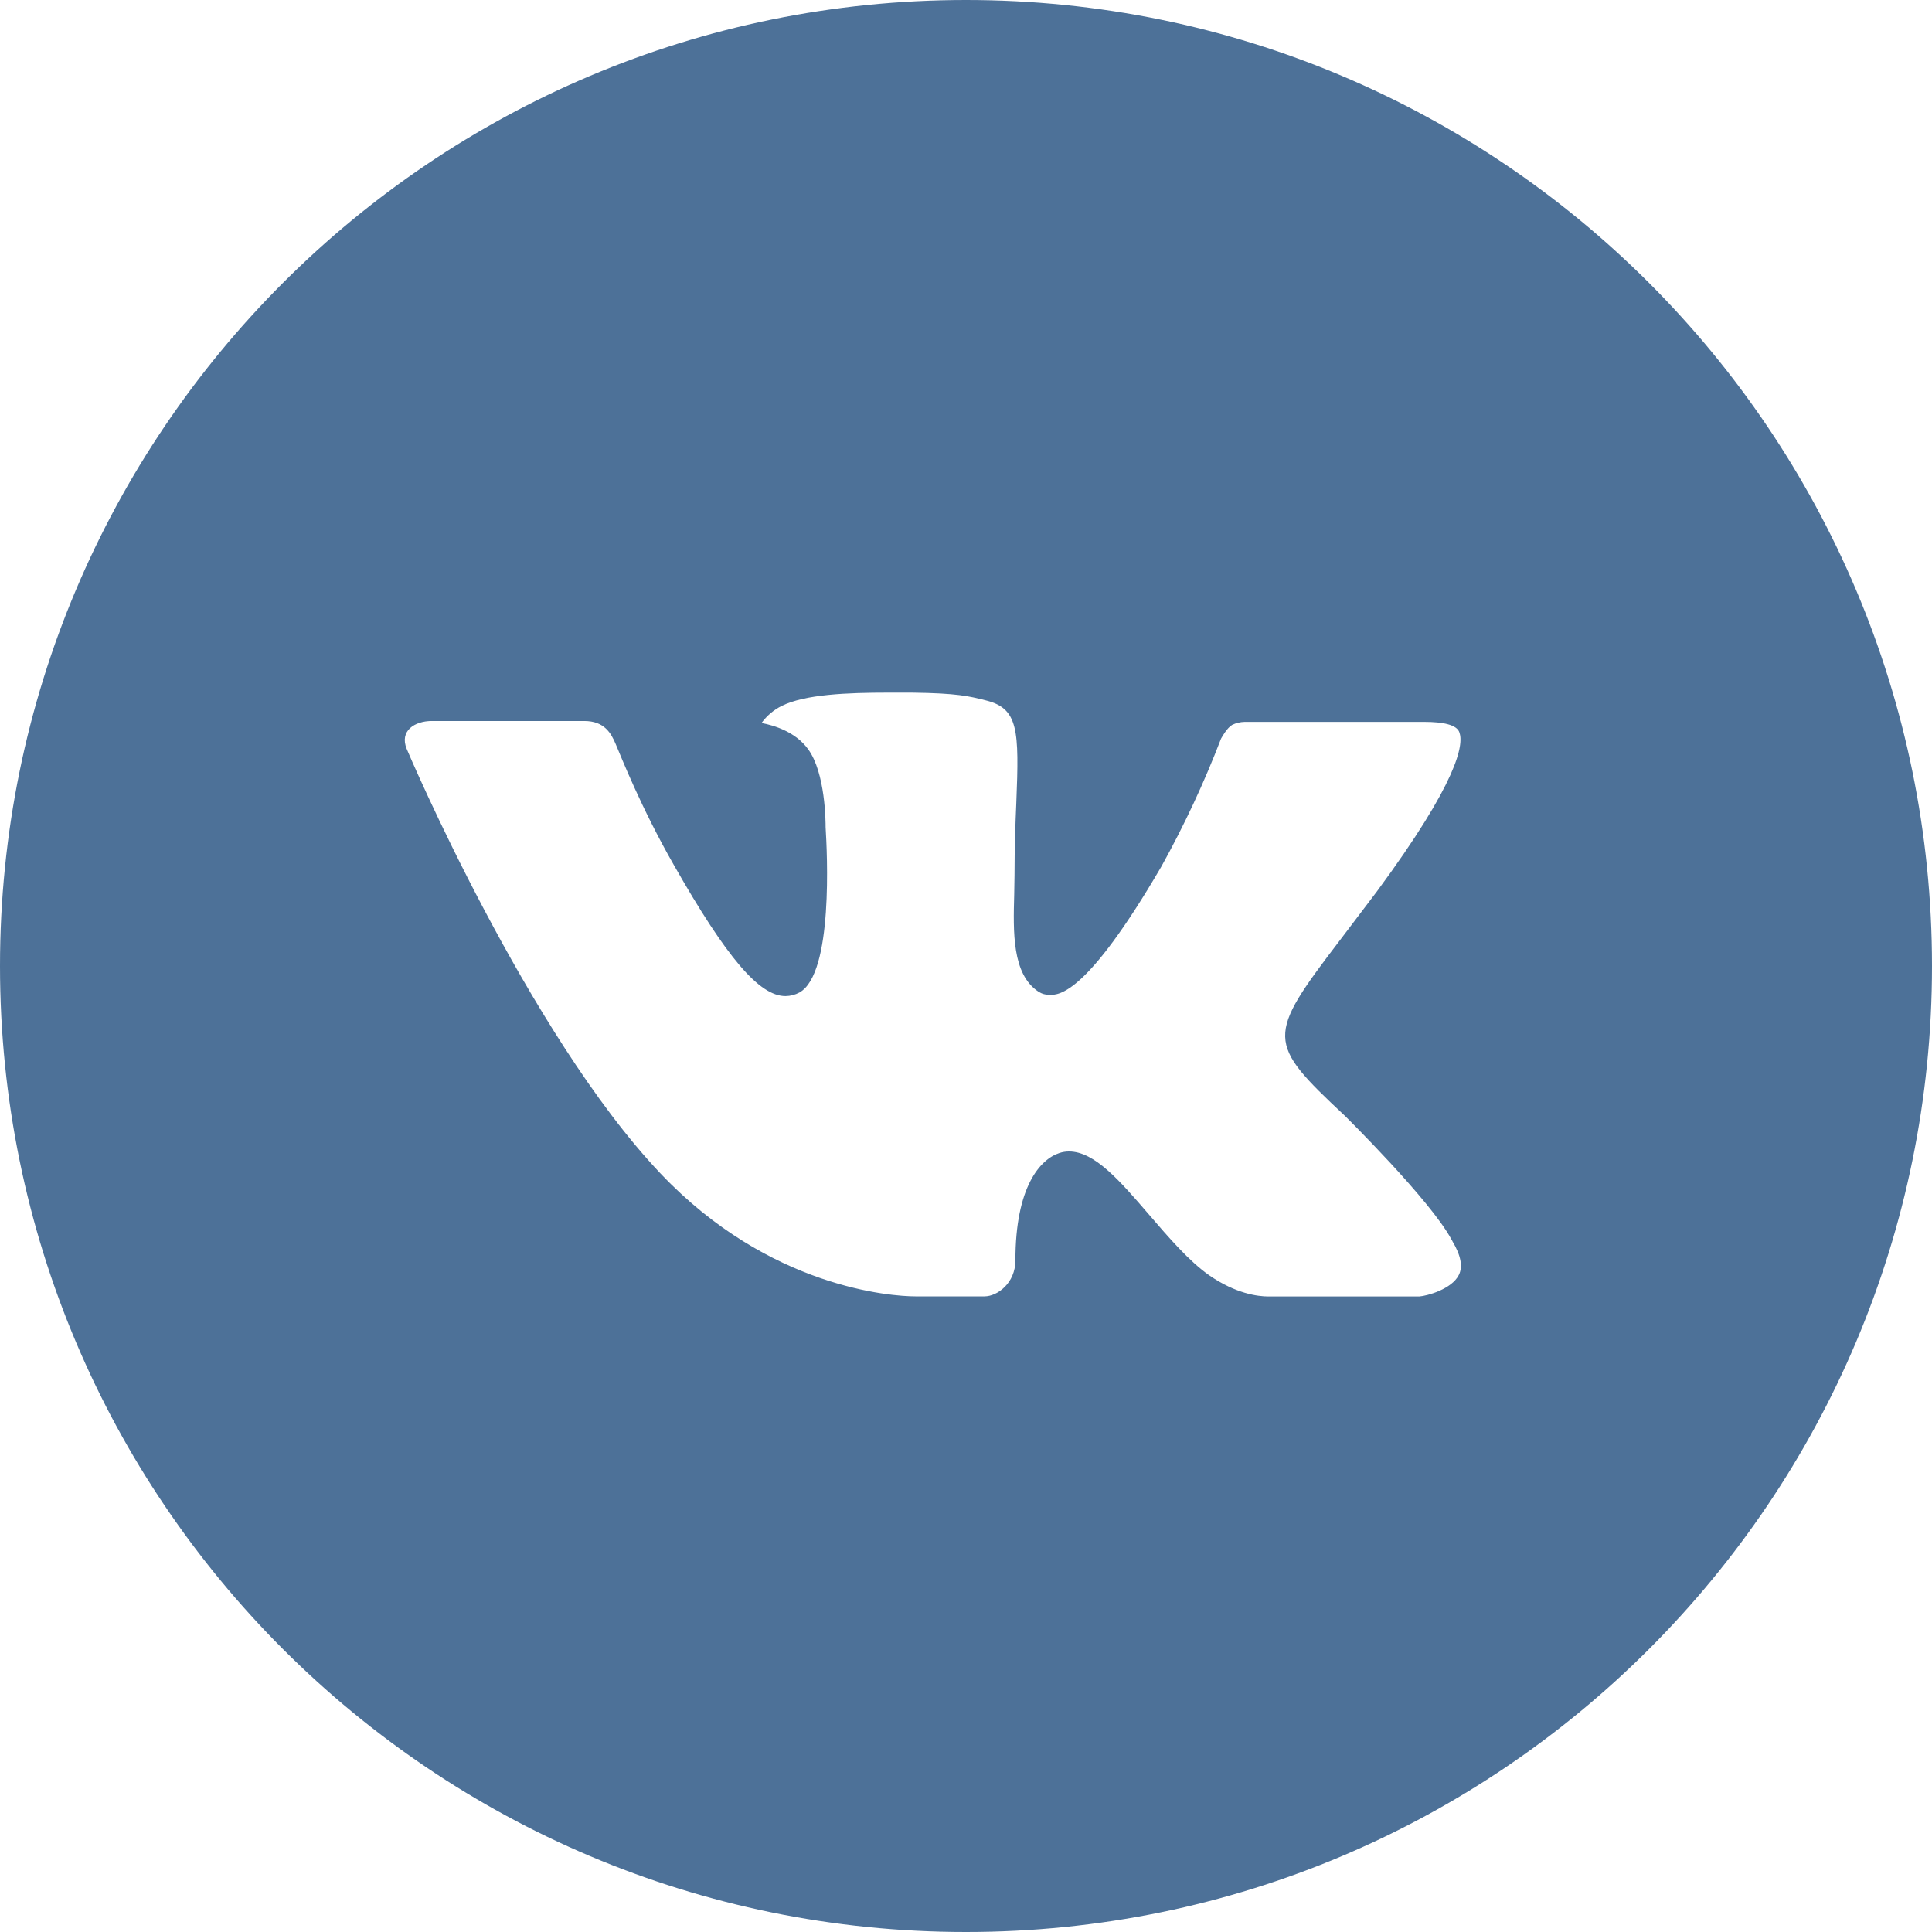 <?xml version="1.0" encoding="UTF-8"?> <svg xmlns="http://www.w3.org/2000/svg" viewBox="0 0 43.383 43.383" fill="none"><path d="M21.691 0C9.711 0 0 9.711 0 21.691C0 33.671 9.711 43.383 21.691 43.383C33.671 43.383 43.383 33.671 43.383 21.691C43.383 9.711 33.671 0 21.691 0ZM30.198 25.054C30.198 25.054 32.117 26.947 32.589 27.826C32.603 27.846 32.611 27.861 32.614 27.871C32.805 28.192 32.853 28.446 32.756 28.633C32.598 28.945 32.056 29.098 31.871 29.112H28.481C28.246 29.112 27.754 29.051 27.157 28.64C26.699 28.319 26.247 27.792 25.806 27.28C25.149 26.516 24.579 25.856 24.005 25.856C23.932 25.856 23.86 25.867 23.791 25.89C23.357 26.03 22.801 26.649 22.801 28.299C22.801 28.814 22.394 29.11 22.107 29.11H20.555C20.026 29.11 17.272 28.924 14.832 26.351C11.845 23.199 9.156 16.877 9.133 16.818C8.964 16.409 9.314 16.19 9.696 16.19H13.119C13.575 16.19 13.724 16.468 13.828 16.714C13.95 17.001 14.398 18.142 15.132 19.425C16.323 21.518 17.053 22.367 17.638 22.367C17.748 22.366 17.855 22.338 17.952 22.286C18.716 21.861 18.573 19.139 18.539 18.574C18.539 18.467 18.537 17.356 18.146 16.823C17.866 16.436 17.389 16.289 17.1 16.235C17.217 16.074 17.371 15.943 17.55 15.853C18.074 15.591 19.019 15.553 19.956 15.553H20.478C21.495 15.566 21.757 15.632 22.125 15.724C22.871 15.903 22.887 16.384 22.821 18.031C22.801 18.499 22.781 19.028 22.781 19.651L22.774 20.085C22.751 20.924 22.724 21.875 23.316 22.266C23.392 22.316 23.482 22.342 23.574 22.34C23.779 22.34 24.398 22.34 26.075 19.464C26.59 18.537 27.039 17.575 27.419 16.585C27.453 16.527 27.553 16.346 27.67 16.276C27.758 16.234 27.853 16.212 27.95 16.21H31.975C32.413 16.21 32.713 16.276 32.77 16.445C32.869 16.714 32.752 17.534 30.915 20.022L30.095 21.104C28.429 23.287 28.429 23.398 30.198 25.054Z" fill="#4D7198"></path></svg> 